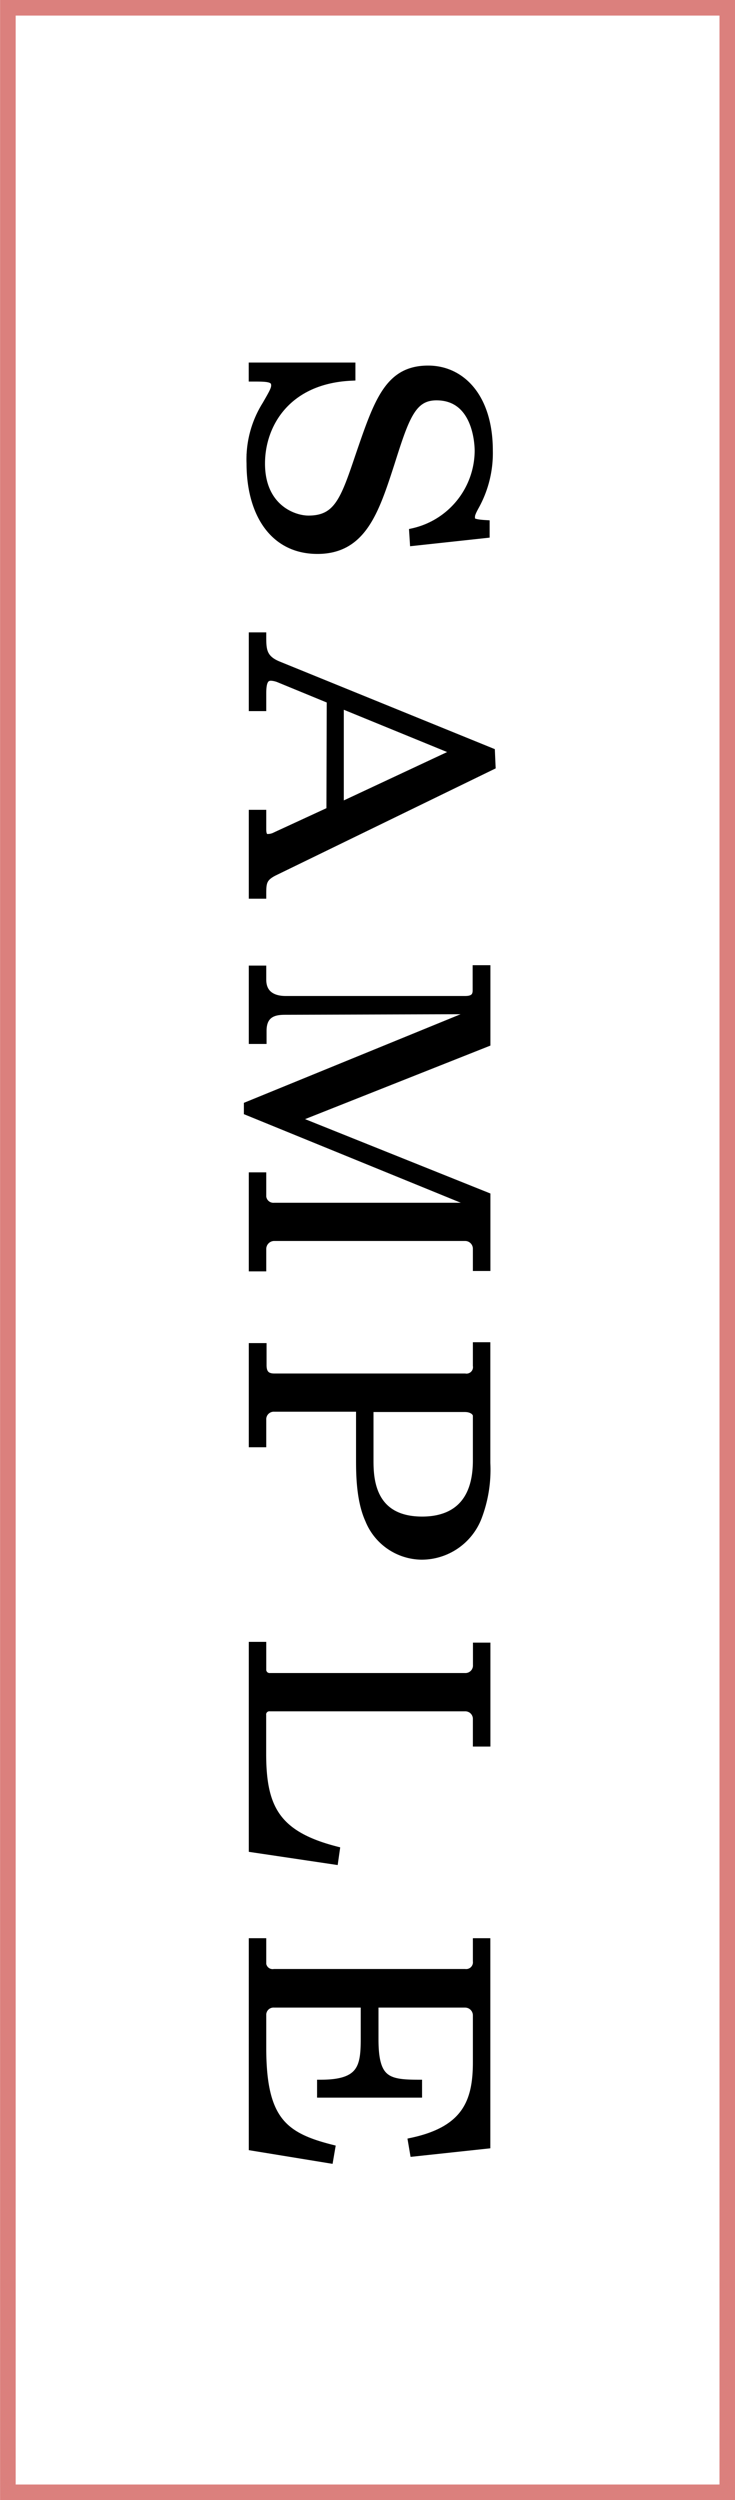 <svg xmlns="http://www.w3.org/2000/svg" viewBox="0 0 94.3 320.67"><defs><style>.cls-1{stroke:#000;}.cls-1,.cls-2{stroke-miterlimit:10;}.cls-2{fill:none;stroke:#db807d;stroke-width:2px;}</style></defs><title>アセット 8</title><g id="レイヤー_2" data-name="レイヤー 2"><g id="レイヤー_8" data-name="レイヤー 8"><path class="cls-1" d="M45.1,48.33c-8.2.36-11.6,6-11.6,11.13,0,5.56,4,7.17,6.08,7.17,3.72,0,4.6-2.49,6.48-8.06,2.44-7.12,3.79-11.18,8.87-11.18,4.28,0,7.8,3.59,7.8,10.4A14,14,0,0,1,61,64.87c-.56,1-.56,1.24-.56,1.45,0,.52,0,.78,1.88.89l0,1.3-9.24,1L53,68.25a10.76,10.76,0,0,0,8.4-10.4c0-1.3-.4-7-5.4-7-3.12,0-4,2.65-5.88,8.58-2,6.18-3.63,11.12-9.39,11.12s-8.6-4.88-8.6-11.12a13.14,13.14,0,0,1,2-7.49c.84-1.46,1.16-2,1.16-2.5,0-1-1-1-2.88-1V47H45.1Z"/><path class="cls-1" d="M42.42,89.77l-6.56-2.7a3.29,3.29,0,0,0-1.08-.26c-.92,0-1.12.83-1.12,2.13v1.77H32.42v-9.1h1.24c0,1.66,0,2.86,2,3.69L63,96.43l.08,1.82L35.3,111.77c-1.64.78-1.64,1.46-1.64,3H32.42v-10.4h1.24v2c0,.47.08,1.1.64,1.1a2.15,2.15,0,0,0,1.08-.26l7-3.23Zm16.19,6.66-15-6.14v13.16Z"/><path class="cls-1" d="M36.7,129.66c-1,0-3,0-3,2.55v1.19H32.42v-9.05h1.24v1.3c0,2.55,2.4,2.6,3,2.6h23c.6,0,1.48-.1,1.48-1.19V124.3h1.28v9.47l-24.63,9.77,24.63,9.88v9.1H61.17v-2.34a1.5,1.5,0,0,0-1.52-1.51H35.18a1.53,1.53,0,0,0-1.52,1.56v2.34H32.42v-11.7h1.24v2.34a1.42,1.42,0,0,0,1.52,1.56h26v-.2l-29.39-12v-.78l29.35-12v-.21Z"/><path class="cls-1" d="M35.18,180.57a1.47,1.47,0,0,0-1.52,1.56v3H32.42V172.77H33.7v2.34c0,.93.36,1.56,1.48,1.56H59.65a1.33,1.33,0,0,0,1.52-1.51v-2.5h1.24v15a17.06,17.06,0,0,1-1.12,7,7.75,7.75,0,0,1-7.2,4.89,7.37,7.37,0,0,1-6.75-4.63c-1.16-2.55-1.16-6-1.16-7.8v-6.55Zm12.24,6.65c0,2.13,0,7.8,6.75,7.8,2.76,0,7-1,7-7.69v-5.72c0-.52-.6-1-1.52-1H47.42Z"/><path class="cls-1" d="M42.9,238.65l-10.48-1.56v-26h1.24v3a.93.93,0,0,0,1,1h25a1.47,1.47,0,0,0,1.52-1.56v-2.34h1.24v12.33H61.17v-3A1.47,1.47,0,0,0,59.65,219h-25a.91.91,0,0,0-1,1v4.94c0,6.92,1.76,10.4,9.44,12.38Z"/><path class="cls-1" d="M48.06,261.58c0,5.2,1.6,5.67,5.59,5.67v1.3H41.18v-1.3c5.16,0,5.6-2.08,5.6-5.67V257H35.18a1.43,1.43,0,0,0-1.52,1.51v4.16c0,9.2,2.68,11.34,8.84,12.9l-.24,1.4-9.84-1.61V249.1h1.24v2.44a1.33,1.33,0,0,0,1.52,1.51H59.65a1.37,1.37,0,0,0,1.52-1.51V249.1h1.24v26l-9.32,1-.24-1.41c7-1.5,8.32-5.2,8.32-10.19v-6A1.5,1.5,0,0,0,59.65,257H48.06Z"/><rect class="cls-2" x="-112.18" y="114.18" width="318.67" height="92.3" transform="translate(207.49 113.18) rotate(90)"/></g></g></svg>